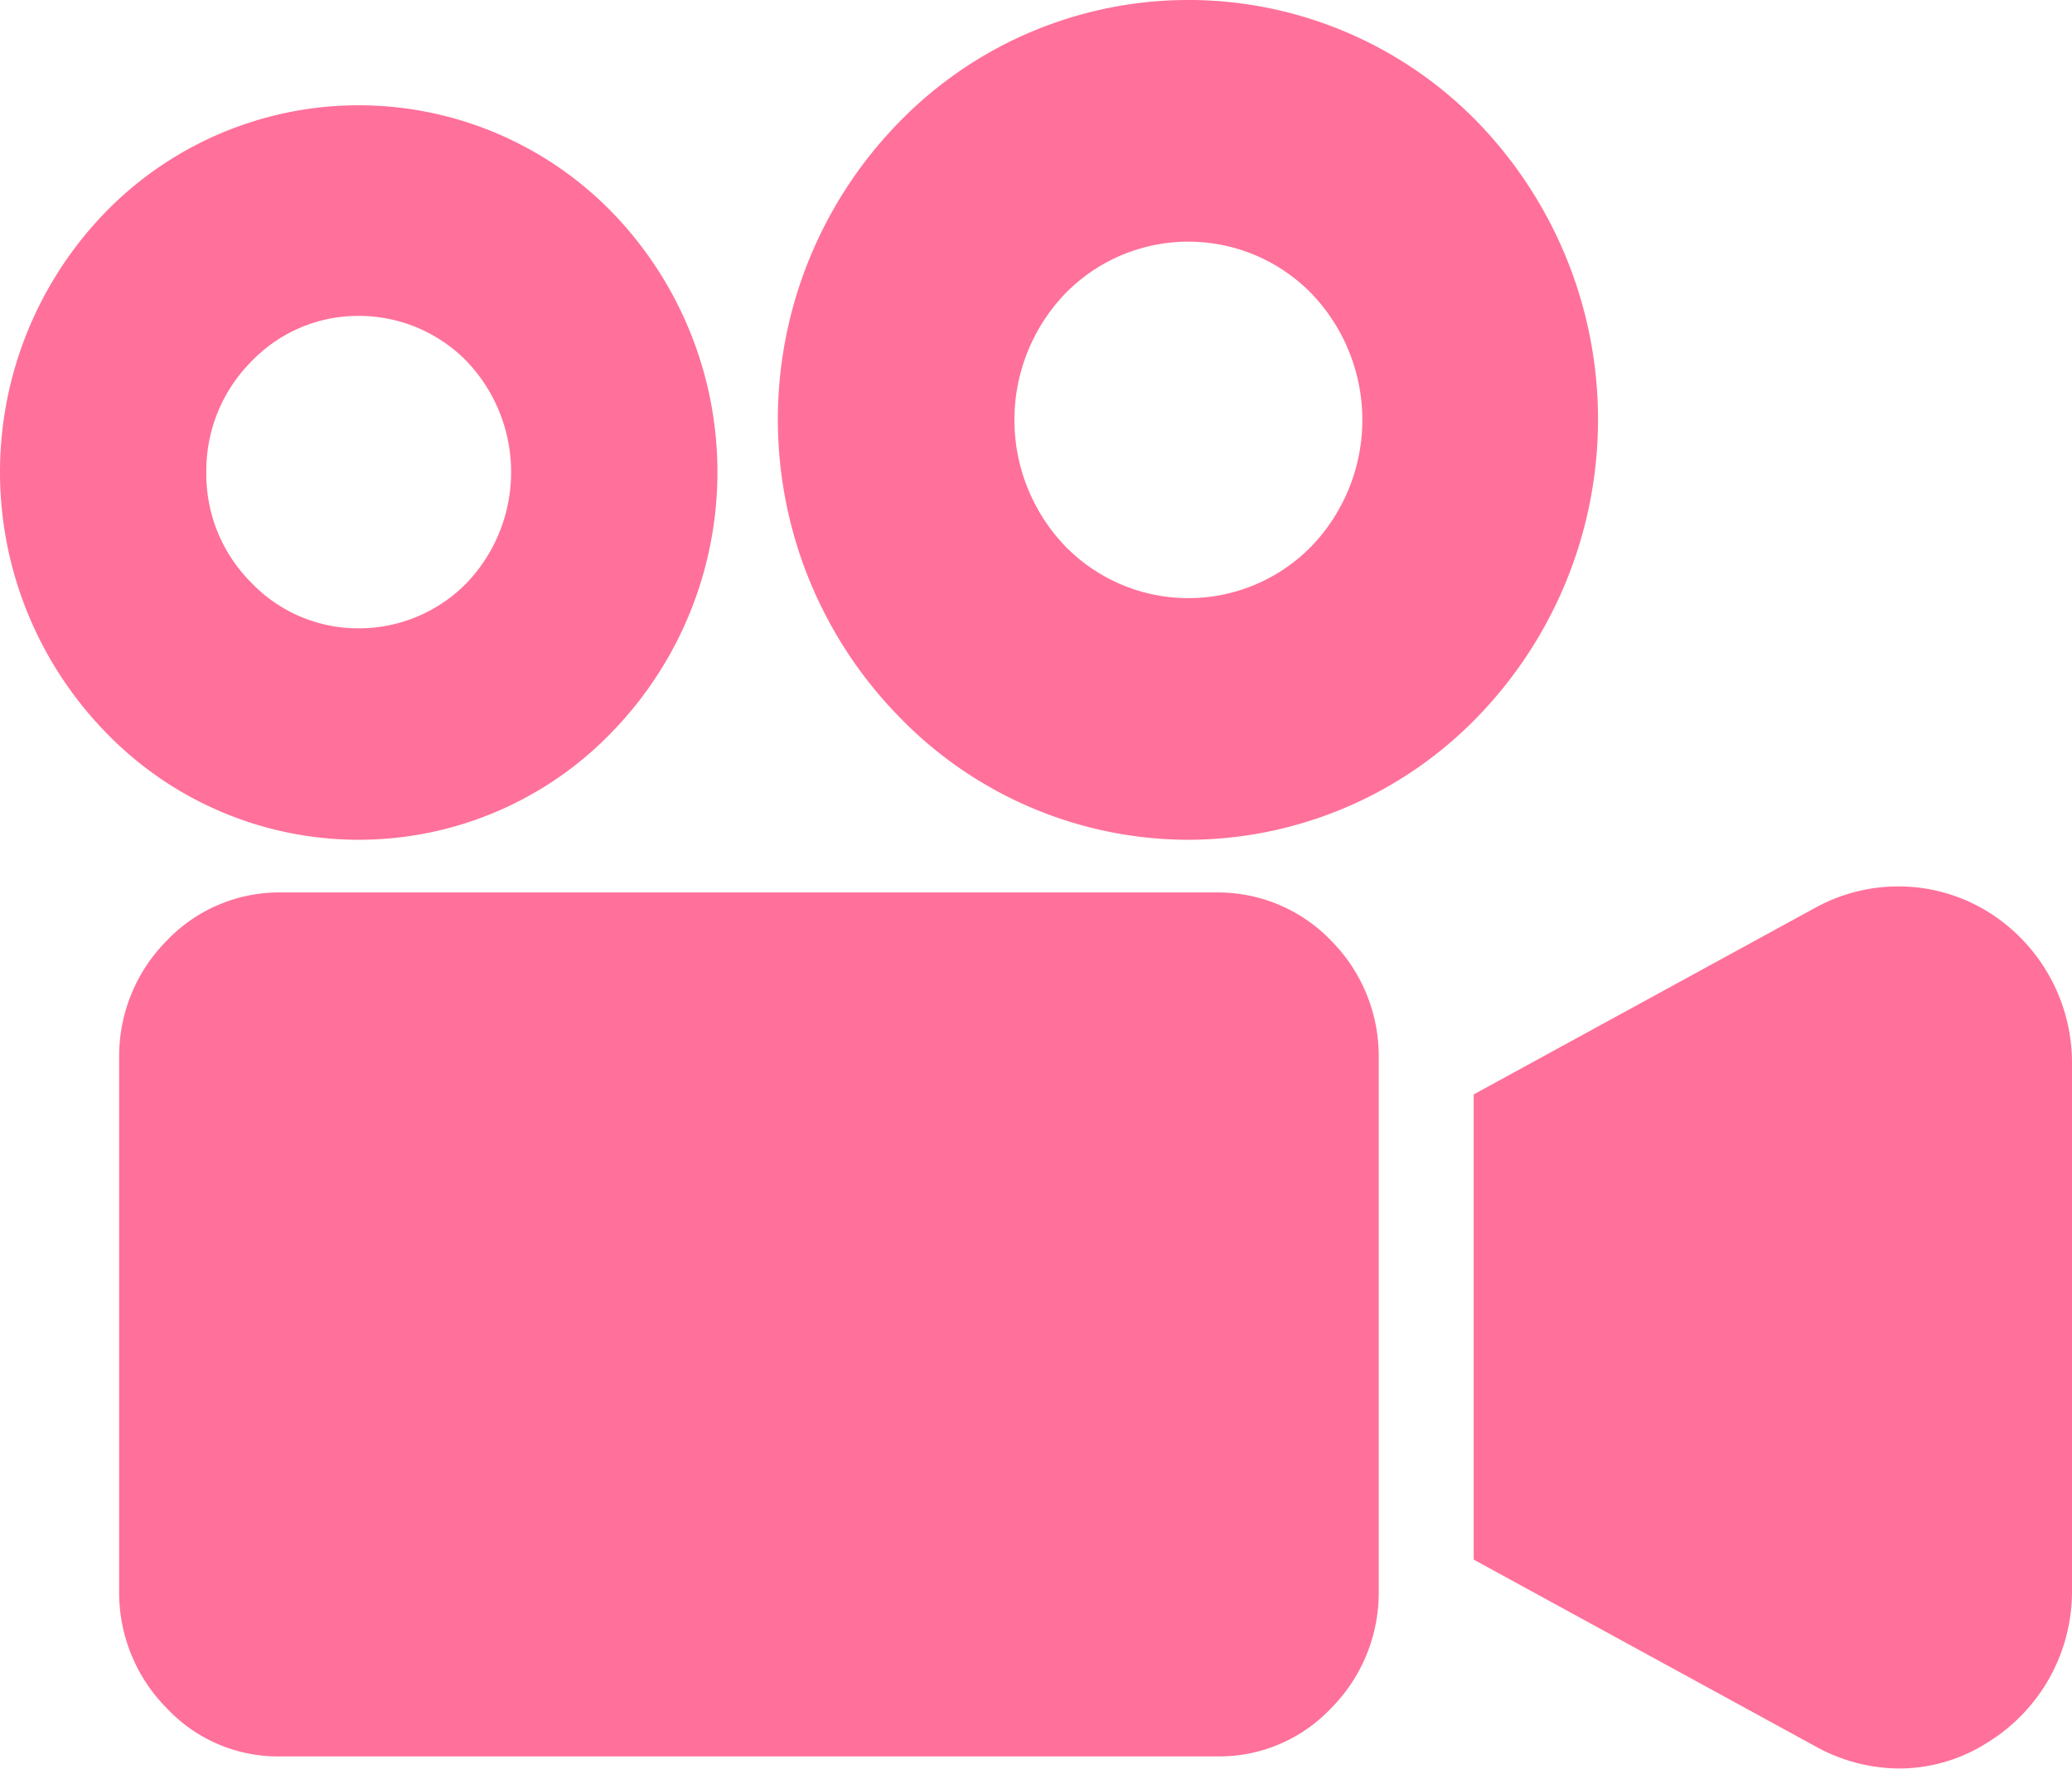 <svg xmlns="http://www.w3.org/2000/svg" width="24" height="20.5" viewBox="0 0 24 20.5">
  <defs>
    <style>
      .cls-1 {
        fill: #ff719a;
        fill-rule: evenodd;
      }
    </style>
  </defs>
  <path id="tv_ic_movie.svg" class="cls-1" d="M1138.09,1120.48a4.323,4.323,0,0,0,0-6.02,4.093,4.093,0,0,0-5.87,0,4.323,4.323,0,0,0,0,6.02A4.071,4.071,0,0,0,1138.09,1120.48Zm-4.7-3.01a1.79,1.79,0,0,1,.52-1.28,1.712,1.712,0,0,1,1.25-.53,1.746,1.746,0,0,1,1.25.53,1.861,1.861,0,0,1,0,2.56,1.746,1.746,0,0,1-1.25.53,1.712,1.712,0,0,1-1.25-.53A1.773,1.773,0,0,1,1133.39,1117.47Zm11.37,4.26a4.675,4.675,0,0,0,3.36-1.43,4.952,4.952,0,0,0,0-6.88,4.673,4.673,0,0,0-6.71,0,4.926,4.926,0,0,0,0,6.88A4.669,4.669,0,0,0,1144.76,1121.73Zm-1.42-6.33a1.992,1.992,0,0,1,2.85,0,2.114,2.114,0,0,1,0,2.93,1.992,1.992,0,0,1-2.85,0A2.114,2.114,0,0,1,1143.34,1115.4Zm1.76,6.94h-10.85a1.8,1.8,0,0,0-1.32.56,1.9,1.9,0,0,0-.55,1.35v6.19a1.9,1.9,0,0,0,.55,1.35,1.765,1.765,0,0,0,1.32.56h10.85a1.781,1.781,0,0,0,1.32-.56,1.9,1.9,0,0,0,.55-1.35v-6.19a1.9,1.9,0,0,0-.55-1.35A1.819,1.819,0,0,0,1145.1,1122.34Zm8.92,0.22a1.98,1.98,0,0,0-1.03-.29,2,2,0,0,0-.95.24l-3.97,2.17v5.39l3.97,2.17a2.011,2.011,0,0,0,.95.25,1.9,1.9,0,0,0,1.03-.3,2.055,2.055,0,0,0,.98-1.76v-6.1A2.06,2.06,0,0,0,1154.02,1122.56Z" transform="translate(-1131 -1112)"/>
</svg>
